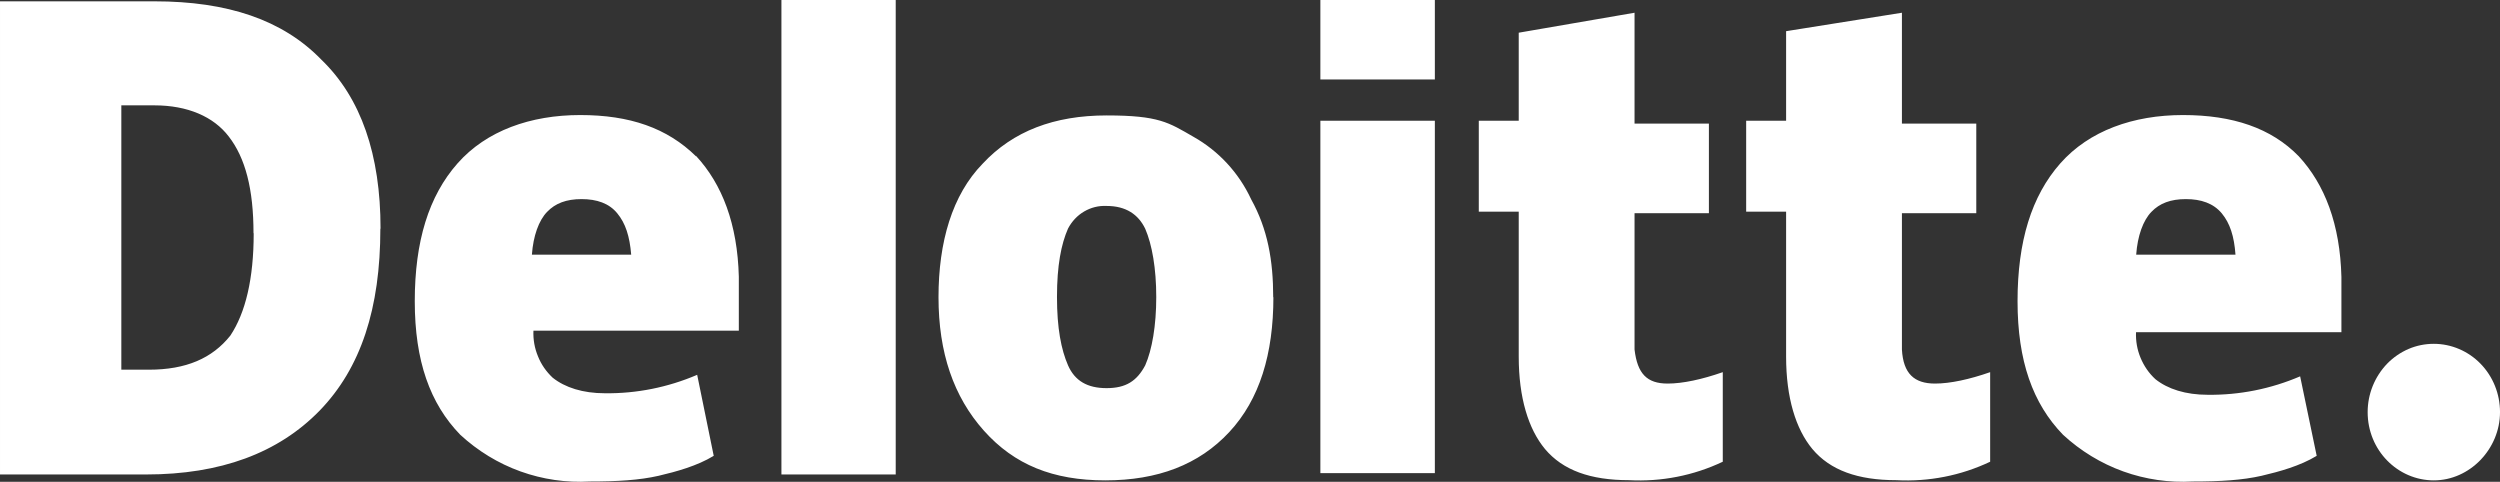 <svg xmlns="http://www.w3.org/2000/svg" id="Capa_1" data-name="Capa 1" viewBox="455.7 583.44 1823.21 351.37">
  <rect x="455.7" y="583.44" width="1823.21" height="351.37" fill="#333333" stroke="none"/>
  <defs>
    <style>
      .cls-1 {
        fill: #fff;
      }
    </style>
  </defs>
  <path class="cls-1" d="M2182.39,883.976c0-13.176,5.131-25.796,14.146-35.227,4.438-4.577,9.847-8.321,15.672-10.818s12.066-3.745,18.446-3.745c12.759,0,25.103,5.27,34.118,14.562,9.015,9.292,14.146,21.913,14.146,35.227,0,26.906-22.052,49.79-48.264,49.79s-48.264-21.774-48.264-49.79Z"/>
  <path class="cls-1" d="M733.083,750.279c0,57.972-14.146,101.521-44.242,132.587-30.234,31.067-72.396,46.6-126.624,46.6h-106.514v-345.06h112.616c53.257,0,93.477,13.453,121.631,42.439,29.125,28.015,43.271,69.484,43.271,123.295l-.138.139ZM640.577,753.469c0-32.176-5.964-54.921-18.03-70.454-11.095-14.562-30.096-22.745-54.228-22.745h-24.132v192.779h20.11c27.183,0,46.184-8.321,59.359-24.825,11.095-16.643,17.059-41.468,17.059-74.615h0l-.139-.139ZM1025.58,583.435h83.353v346.031h-83.353v-346.031 0ZM1384.37,800.068c0,41.468-9.986,74.615-32.176,98.47-22.19,23.855-52.286,35.227-90.426,35.227s-66.294-11.373-88.484-36.198c-22.19-24.825-33.147-57.001-33.147-97.36,0-40.359,9.986-74.615,32.176-97.36,22.19-23.855,52.286-35.227,90.426-35.227,38.14,0,45.213,5.132,63.243,15.533,18.307,10.263,33.147,26.212,42.162,45.629,12.066,21.774,16.088,44.519,16.088,71.564l.138-.277ZM1226.541,800.068c0,22.745,3.051,38.278,8.044,49.79,4.993,11.373,14.146,16.643,28.154,16.643s22.052-5.132,28.154-16.643c4.993-11.373,8.044-28.986,8.044-49.79s-3.051-38.278-8.044-49.79c-4.993-10.402-14.008-16.643-28.154-16.643-5.825-.277-11.372,1.11-16.365,4.022-4.993,2.912-9.015,7.212-11.789,12.482-4.993,11.373-8.044,26.906-8.044,49.79v.139ZM1418.626,671.503h83.491v256.992h-83.491v-256.992ZM1418.626,583.435h83.491v57.972h-83.491v-57.972ZM1671.874,863.172c11.095,0,25.103-3.051,40.22-8.321v65.323c-21.358,10.124-44.797,14.701-68.374,13.453-28.154,0-48.264-7.212-61.301-22.745-12.066-14.562-19.139-37.308-19.139-67.403v-105.682h-29.125v-66.294h29.125v-64.213l84.462-14.562v80.856h54.228v65.323h-54.228v99.44c2.08,17.614,9.015,24.825,24.132,24.825h0ZM1866.871,863.172c11.095,0,25.103-3.051,40.22-8.321v65.323c-21.358,10.124-44.797,14.701-68.374,13.453-28.154,0-48.264-7.212-61.301-22.745-12.066-14.562-19.139-37.308-19.139-67.403v-105.682h-29.125v-66.294h29.125v-65.323l84.462-13.453v80.856h54.228v65.323h-54.228v99.44c.971,17.614,9.015,24.825,24.132,24.825h0ZM2132.184,697.438c-20.11-20.665-48.264-30.096-84.462-30.096s-68.374,11.373-89.455,35.227c-21.081,23.855-31.205,57.001-31.205,100.55,0,43.549,11.095,74.615,33.147,97.36,12.759,11.789,27.738,20.942,43.965,26.767,16.227,5.825,33.424,8.321,50.622,7.351,20.11,0,36.198-.971,50.206-4.161,13.037-3.051,28.154-7.212,40.22-14.562l-12.066-57.972c-21.358,9.153-44.242,13.73-67.403,13.453-16.088,0-29.125-4.161-38.14-11.373-4.715-4.299-8.321-9.57-10.818-15.533-2.496-5.964-3.606-12.343-3.328-18.723h149.785v-40.359c-.971-38.278-12.066-67.403-31.205-88.068l.139.139ZM2013.605,769.002c.971-13.453,4.993-24.825,11.095-31.066,5.964-6.241,14.008-9.292,25.103-9.292,11.095,0,20.11,3.051,26.212,10.402,5.964,7.212,9.015,16.643,9.986,30.096h-72.396v-.139ZM963.308,697.438c-21.081-20.665-48.264-30.096-84.462-30.096-36.198,0-68.374,11.373-89.455,35.227-21.081,23.855-31.205,57.001-31.205,100.55,0,43.549,11.095,74.615,33.147,97.36,12.759,11.789,27.738,20.942,43.965,26.767s33.424,8.321,50.483,7.351c20.11,0,36.198-.971,50.206-4.161,13.037-3.051,28.154-7.212,40.22-14.562l-12.066-59.082c-21.358,9.153-44.242,13.73-67.264,13.453-16.088,0-29.125-4.161-38.14-11.373-4.577-4.299-8.321-9.57-10.679-15.533-2.496-5.964-3.606-12.343-3.328-18.723h149.785v-39.388c-.971-38.278-12.066-67.403-31.205-88.068v.277ZM843.619,769.002c.971-13.453,4.993-24.825,11.095-31.066,5.964-6.241,14.008-9.292,25.103-9.292,11.095,0,20.11,3.051,26.074,10.402,5.964,7.212,9.015,16.643,10.124,30.096h-72.396l-0-.139Z"/>
</svg>